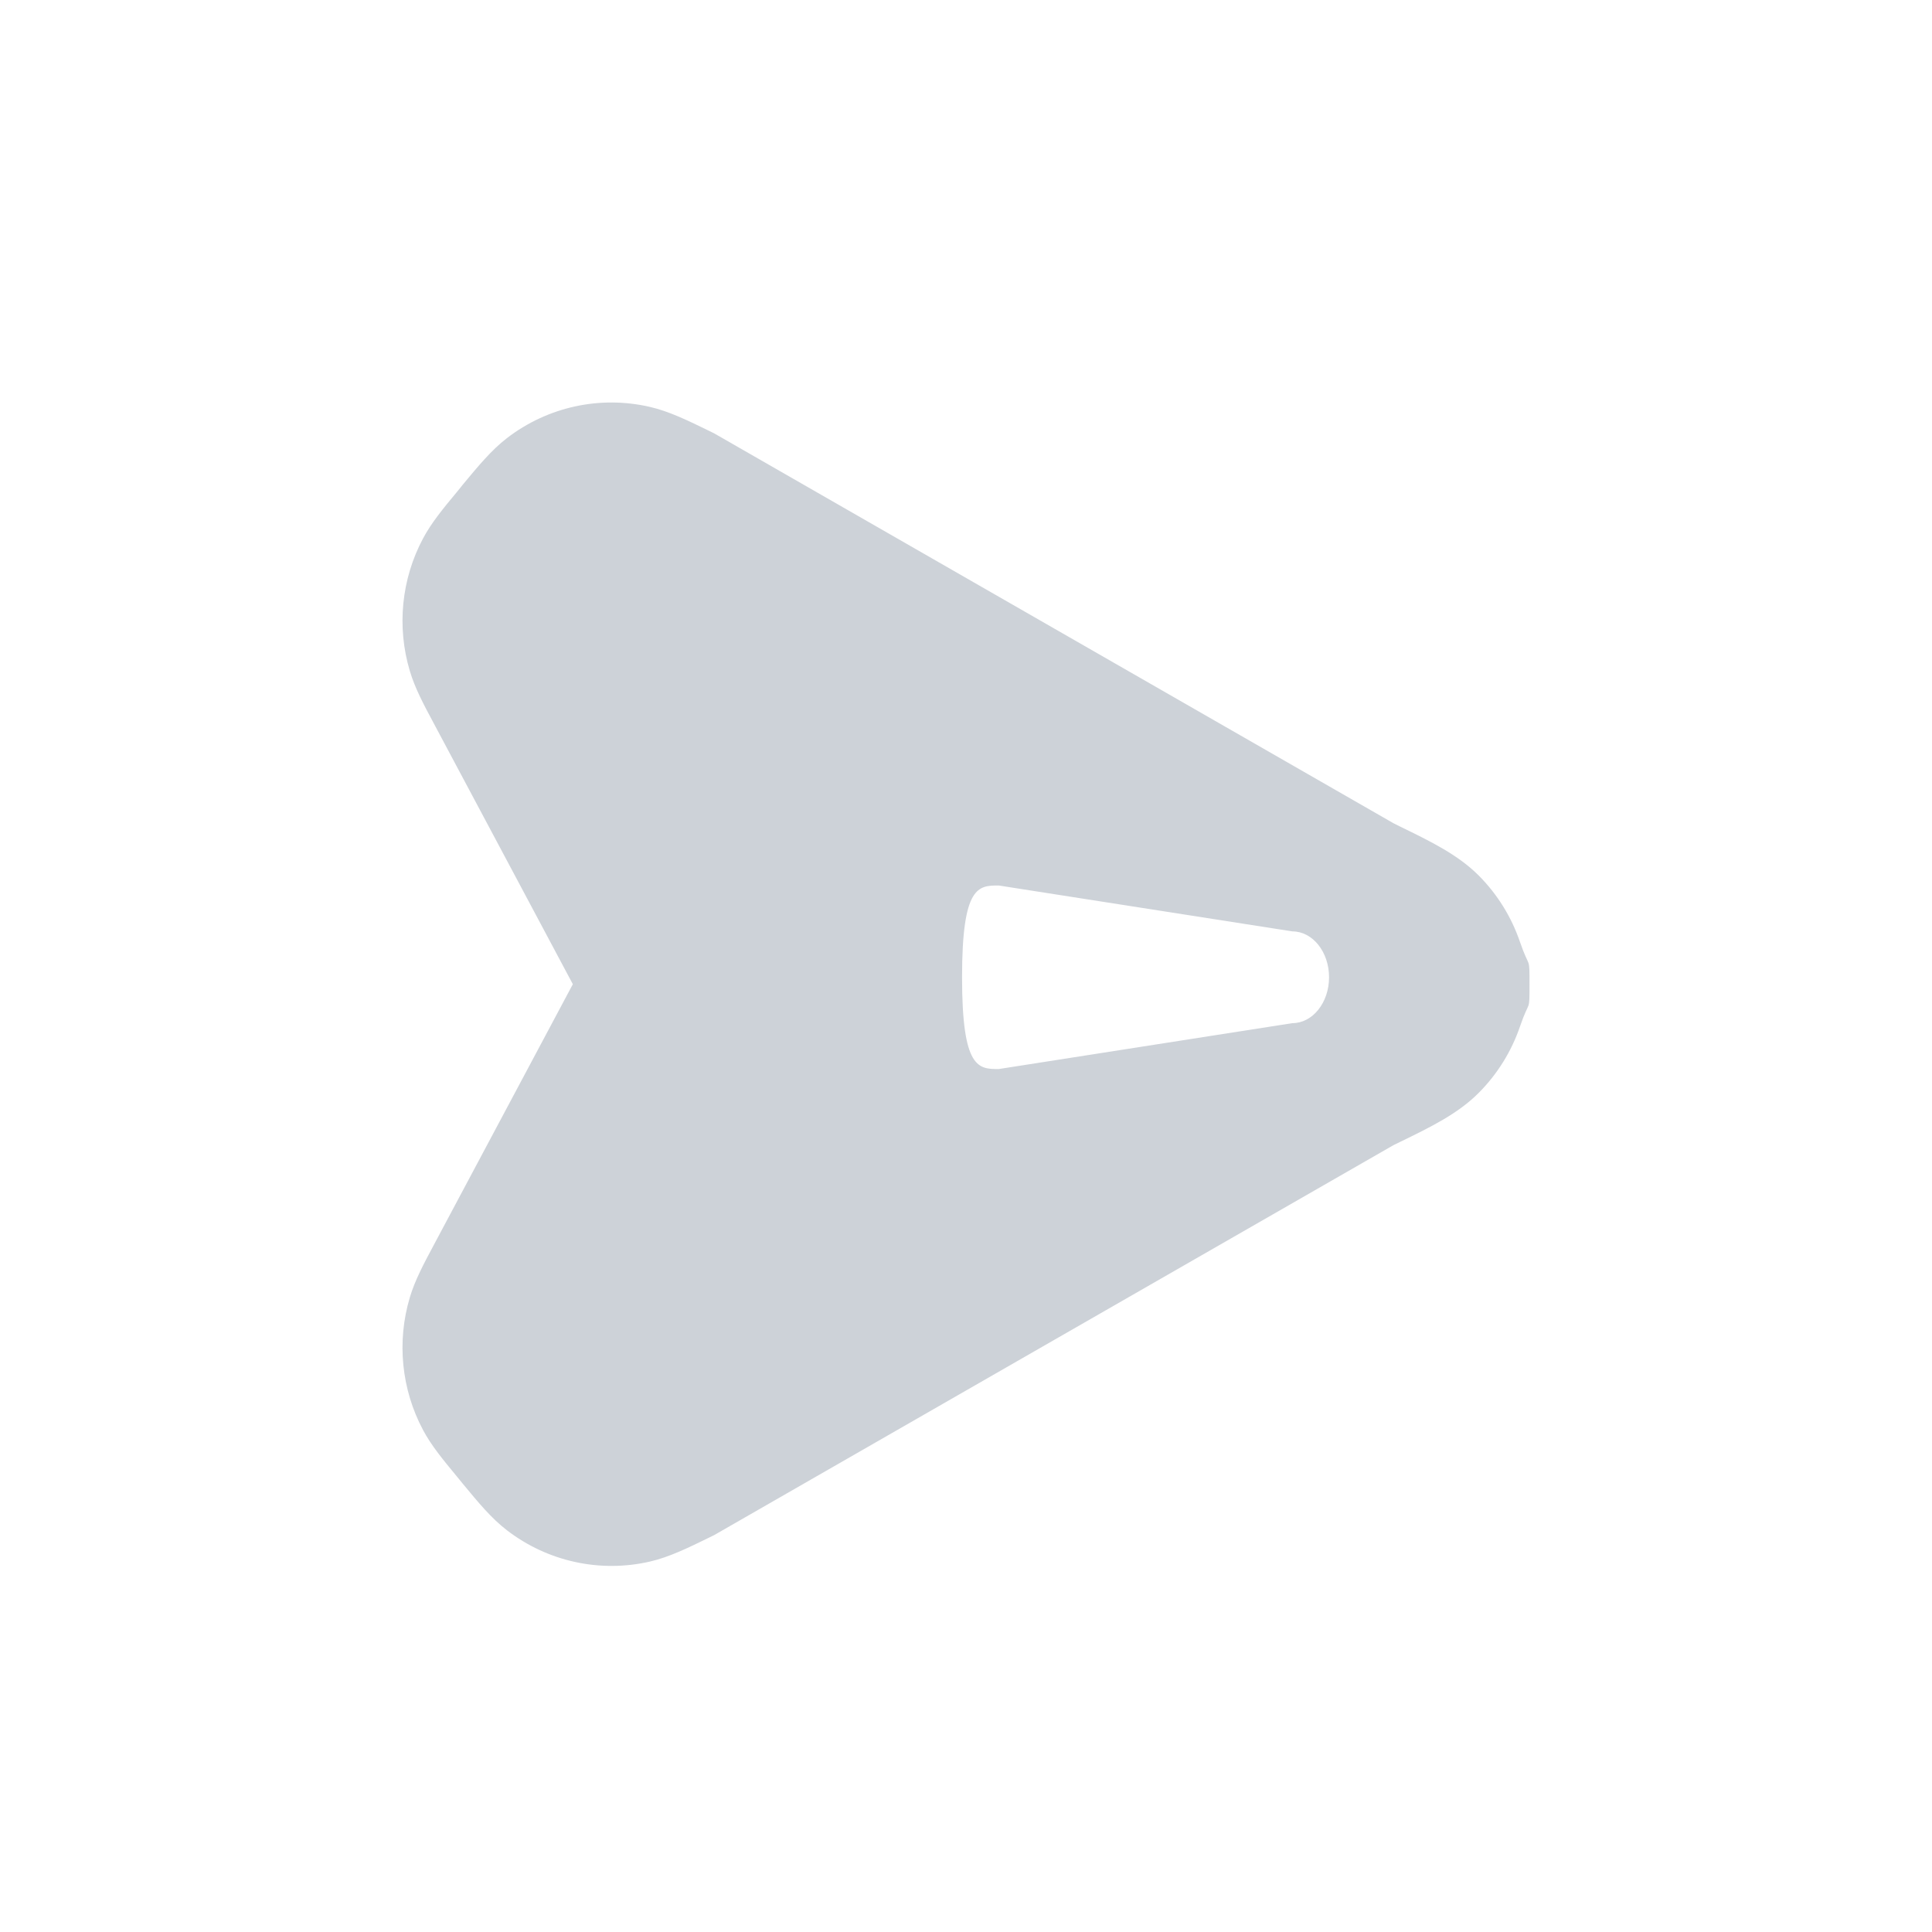 <svg width="24" height="24" viewBox="0 0 24 24" fill="none" xmlns="http://www.w3.org/2000/svg">
<path fill-rule="evenodd" clip-rule="evenodd" d="M7.116 12.226L5.412 9.03L5.386 8.981C5.262 8.75 5.154 8.547 5.091 8.335C4.927 7.786 4.986 7.194 5.255 6.689C5.359 6.494 5.505 6.317 5.672 6.116L5.707 6.073L5.747 6.023C5.938 5.793 6.103 5.592 6.298 5.442C6.804 5.053 7.455 4.911 8.075 5.055C8.313 5.11 8.546 5.224 8.814 5.355L8.871 5.383L17.311 10.227L17.391 10.267L17.391 10.267C17.775 10.454 18.112 10.618 18.37 10.877C18.601 11.109 18.776 11.391 18.882 11.702C18.943 11.88 18.972 11.918 18.987 11.962C19 12.004 19 12.05 19 12.226C19 12.402 19 12.449 18.987 12.491C18.972 12.534 18.943 12.573 18.882 12.751C18.776 13.061 18.601 13.343 18.37 13.575C18.112 13.835 17.775 13.999 17.391 14.186L17.311 14.225L8.871 19.07L8.814 19.098C8.546 19.229 8.313 19.343 8.075 19.398C7.455 19.541 6.804 19.399 6.298 19.01C6.103 18.861 5.938 18.66 5.747 18.429L5.707 18.38L5.672 18.337C5.505 18.135 5.359 17.959 5.255 17.764C4.986 17.258 4.927 16.666 5.091 16.117C5.154 15.905 5.262 15.703 5.386 15.471L5.412 15.422L7.116 12.226ZM16.054 12.71C16.306 12.71 16.51 12.455 16.51 12.14C16.51 11.825 16.306 11.57 16.054 11.57L12.407 11C12.155 11 11.951 11 11.951 12.14C11.951 13.28 12.155 13.28 12.407 13.28L16.054 12.71Z" fill="#CDD2D8"/>
</svg>
